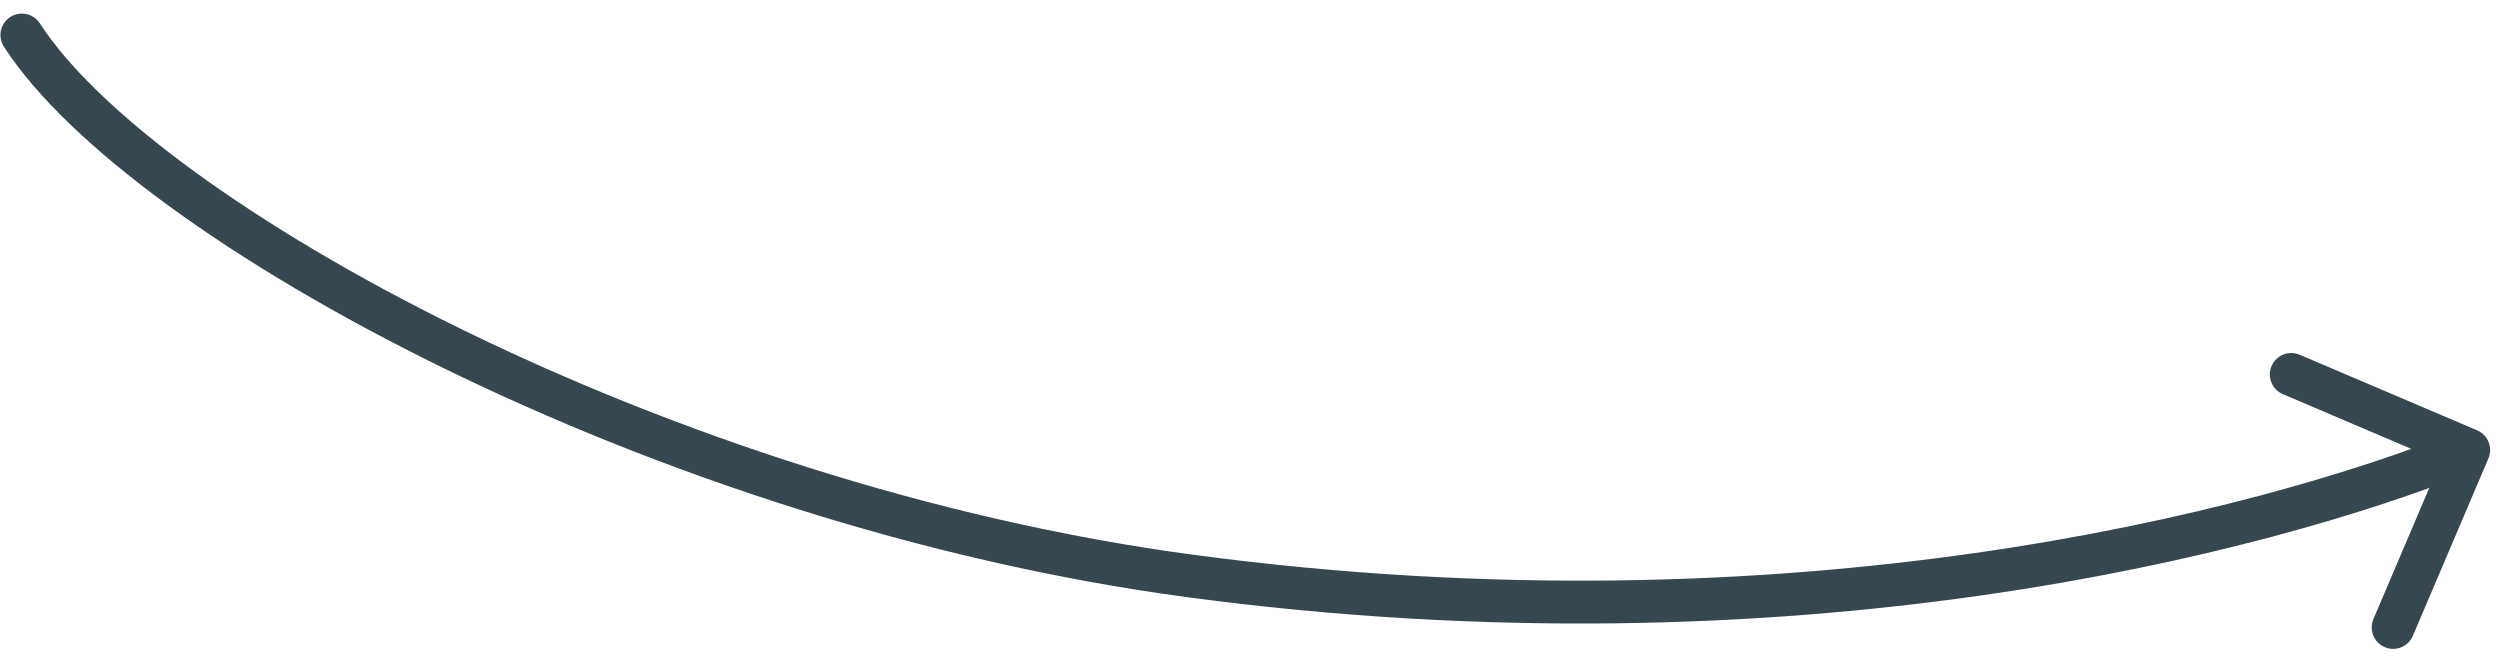 <svg width="175" height="46" viewBox="0 0 175 46" fill="none" xmlns="http://www.w3.org/2000/svg">
<path d="M0.272 3.266C-0.178 2.57 0.021 1.642 0.717 1.192C1.413 0.742 2.341 0.942 2.791 1.637L0.272 3.266ZM173.397 30.122C174.159 30.446 174.514 31.327 174.189 32.089L168.899 44.51C168.574 45.272 167.693 45.627 166.931 45.302C166.169 44.977 165.814 44.096 166.139 43.334L170.841 32.294L159.801 27.591C159.039 27.267 158.684 26.386 159.009 25.624C159.333 24.861 160.214 24.507 160.977 24.831L173.397 30.122ZM2.791 1.637C4.748 4.666 8.426 8.222 13.536 11.953C18.62 15.666 25.032 19.487 32.355 23.068C47.007 30.232 65.215 36.393 83.594 38.842L83.198 41.816C64.451 39.318 45.933 33.047 31.038 25.763C23.587 22.12 17.019 18.212 11.766 14.376C6.538 10.558 2.52 6.745 0.272 3.266L2.791 1.637ZM83.594 38.842C125.353 44.407 158.004 35.845 172.249 30.11L173.369 32.893C158.71 38.795 125.535 47.458 83.198 41.816L83.594 38.842Z" fill="#37474F"/>
</svg>
